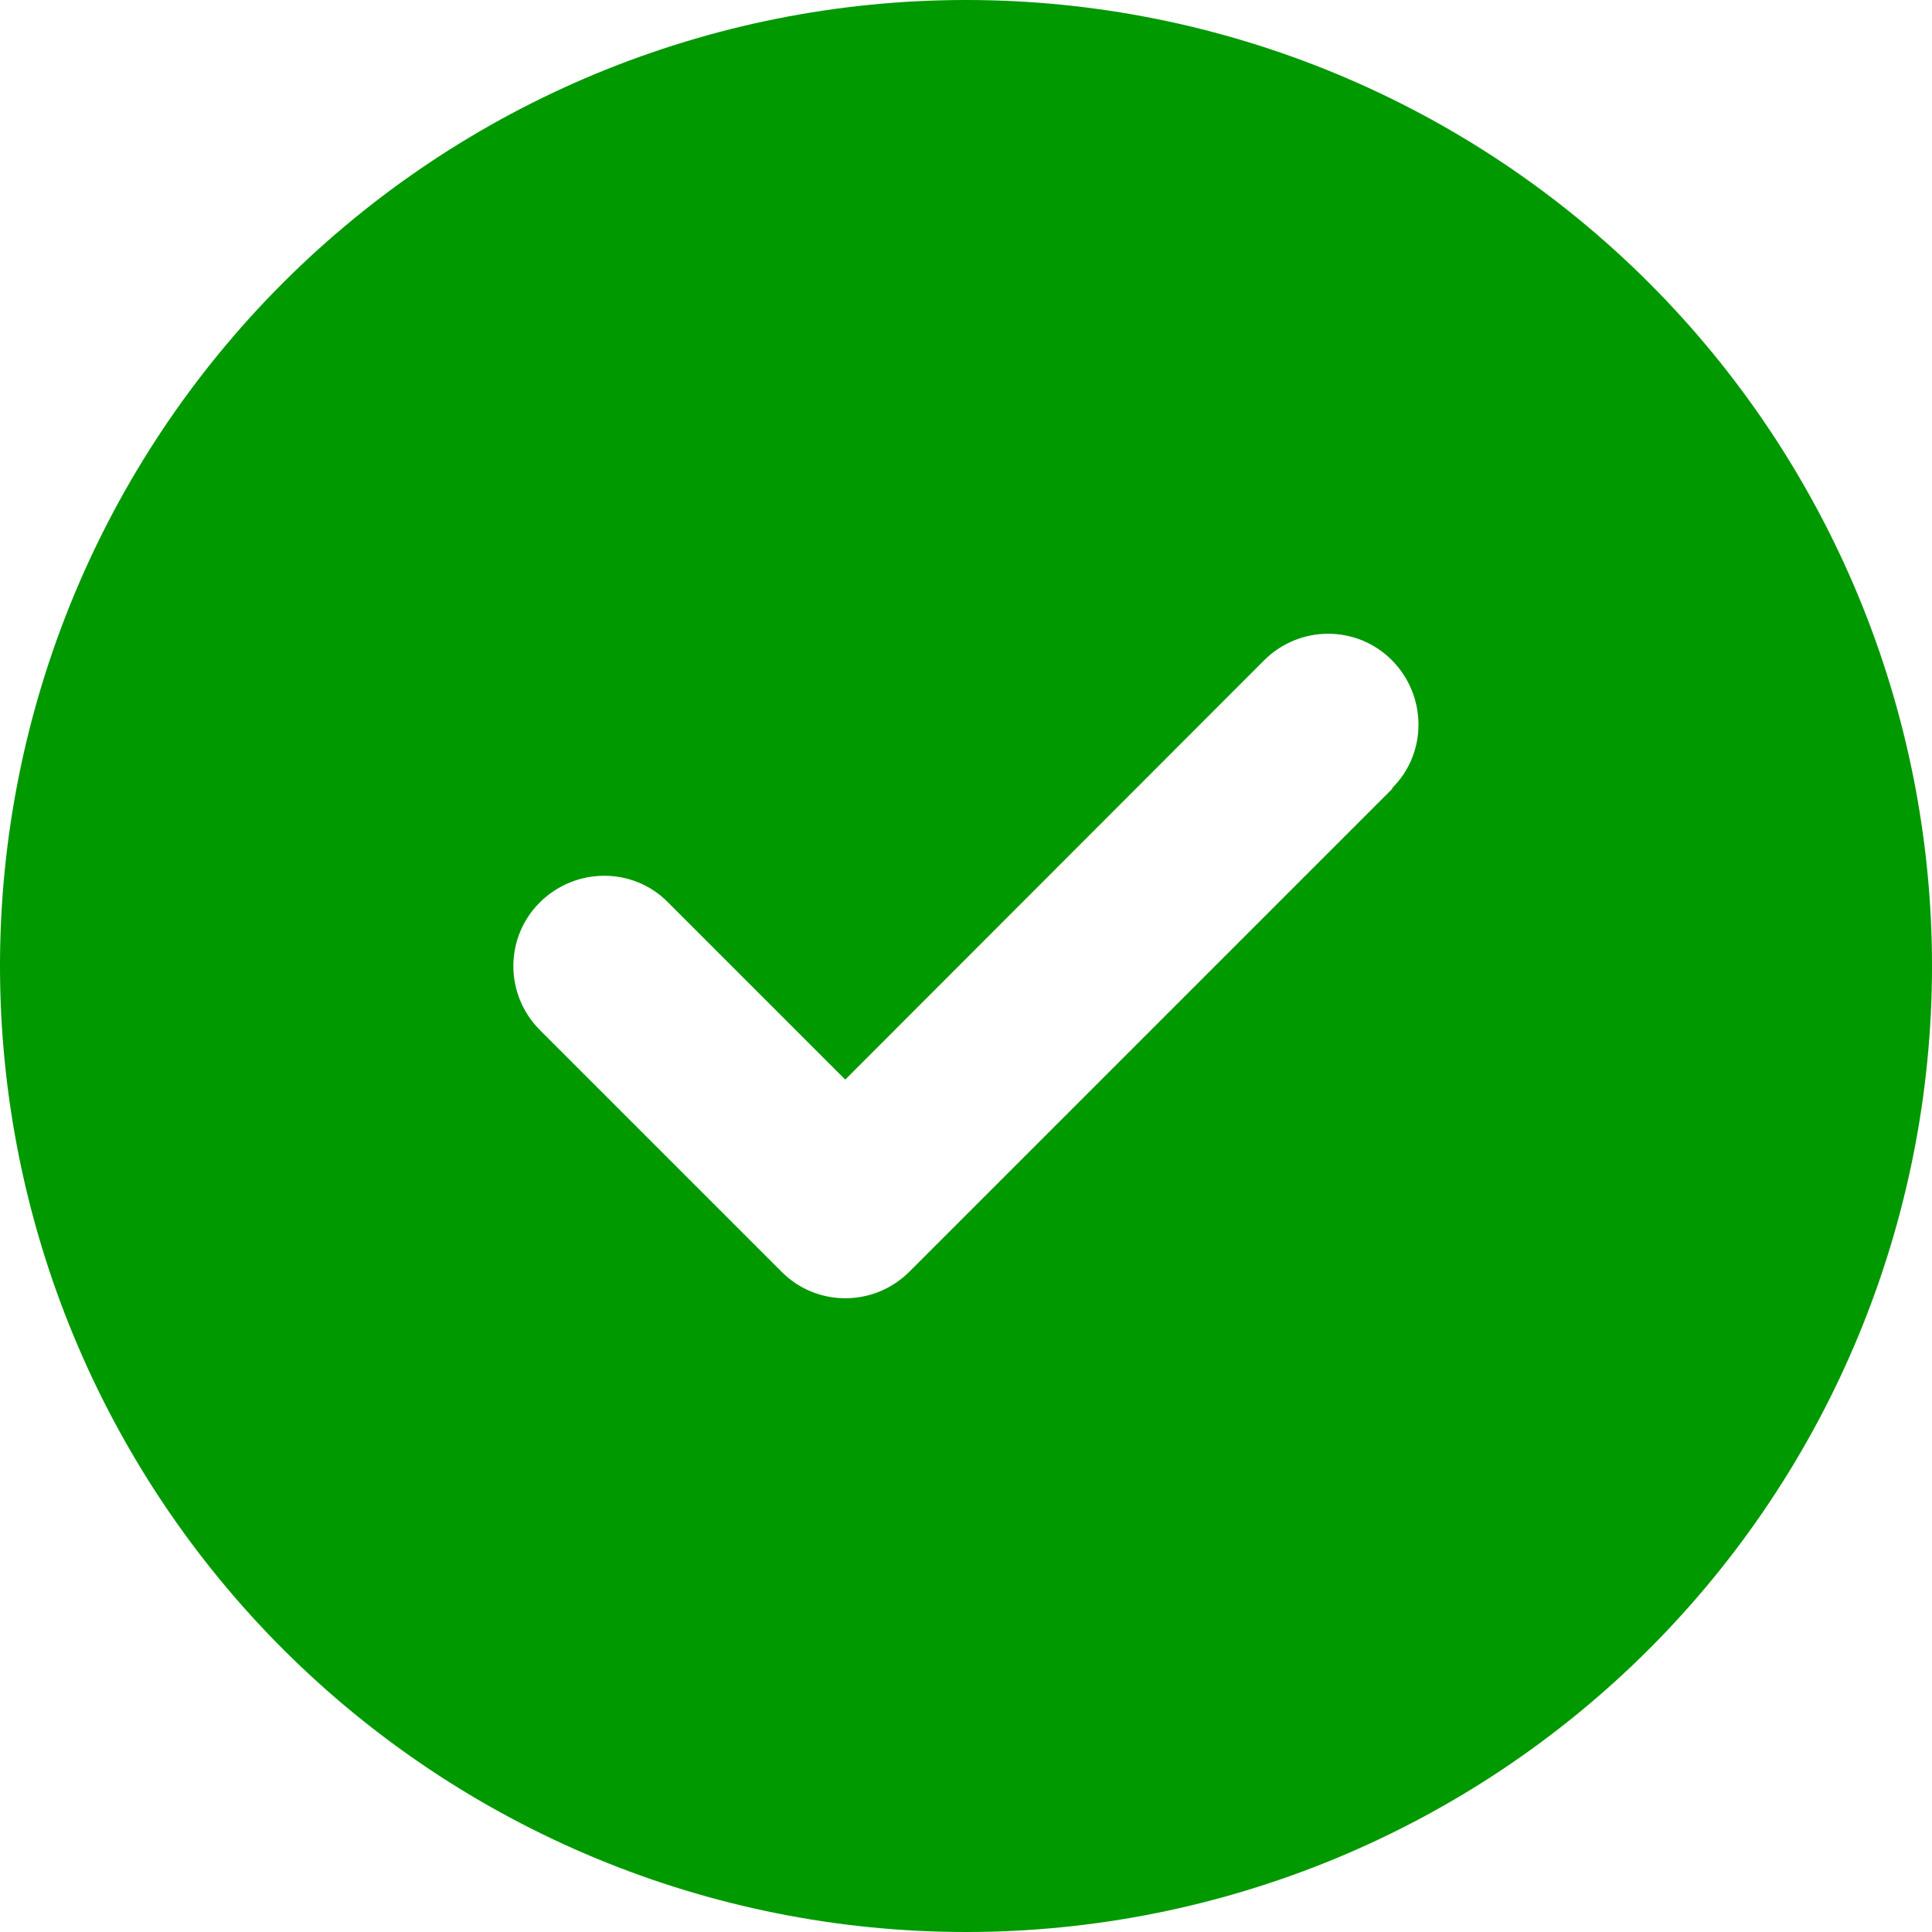 <svg width="48" height="48" viewBox="0 0 48 48" fill="none" xmlns="http://www.w3.org/2000/svg">
<path d="M24 48C30.365 48 36.47 45.471 40.971 40.971C45.471 36.47 48 30.365 48 24C48 17.635 45.471 11.53 40.971 7.029C36.47 2.529 30.365 0 24 0C17.635 0 11.53 2.529 7.029 7.029C2.529 11.53 0 17.635 0 24C0 30.365 2.529 36.47 7.029 40.971C11.53 45.471 17.635 48 24 48ZM34.594 19.594L22.594 31.594C21.712 32.475 20.288 32.475 19.416 31.594L13.416 25.594C12.534 24.712 12.534 23.288 13.416 22.416C14.297 21.544 15.722 21.534 16.594 22.416L21 26.822L31.406 16.406C32.288 15.525 33.712 15.525 34.584 16.406C35.456 17.288 35.466 18.712 34.584 19.584L34.594 19.594Z" fill="#009900"/>
</svg>
